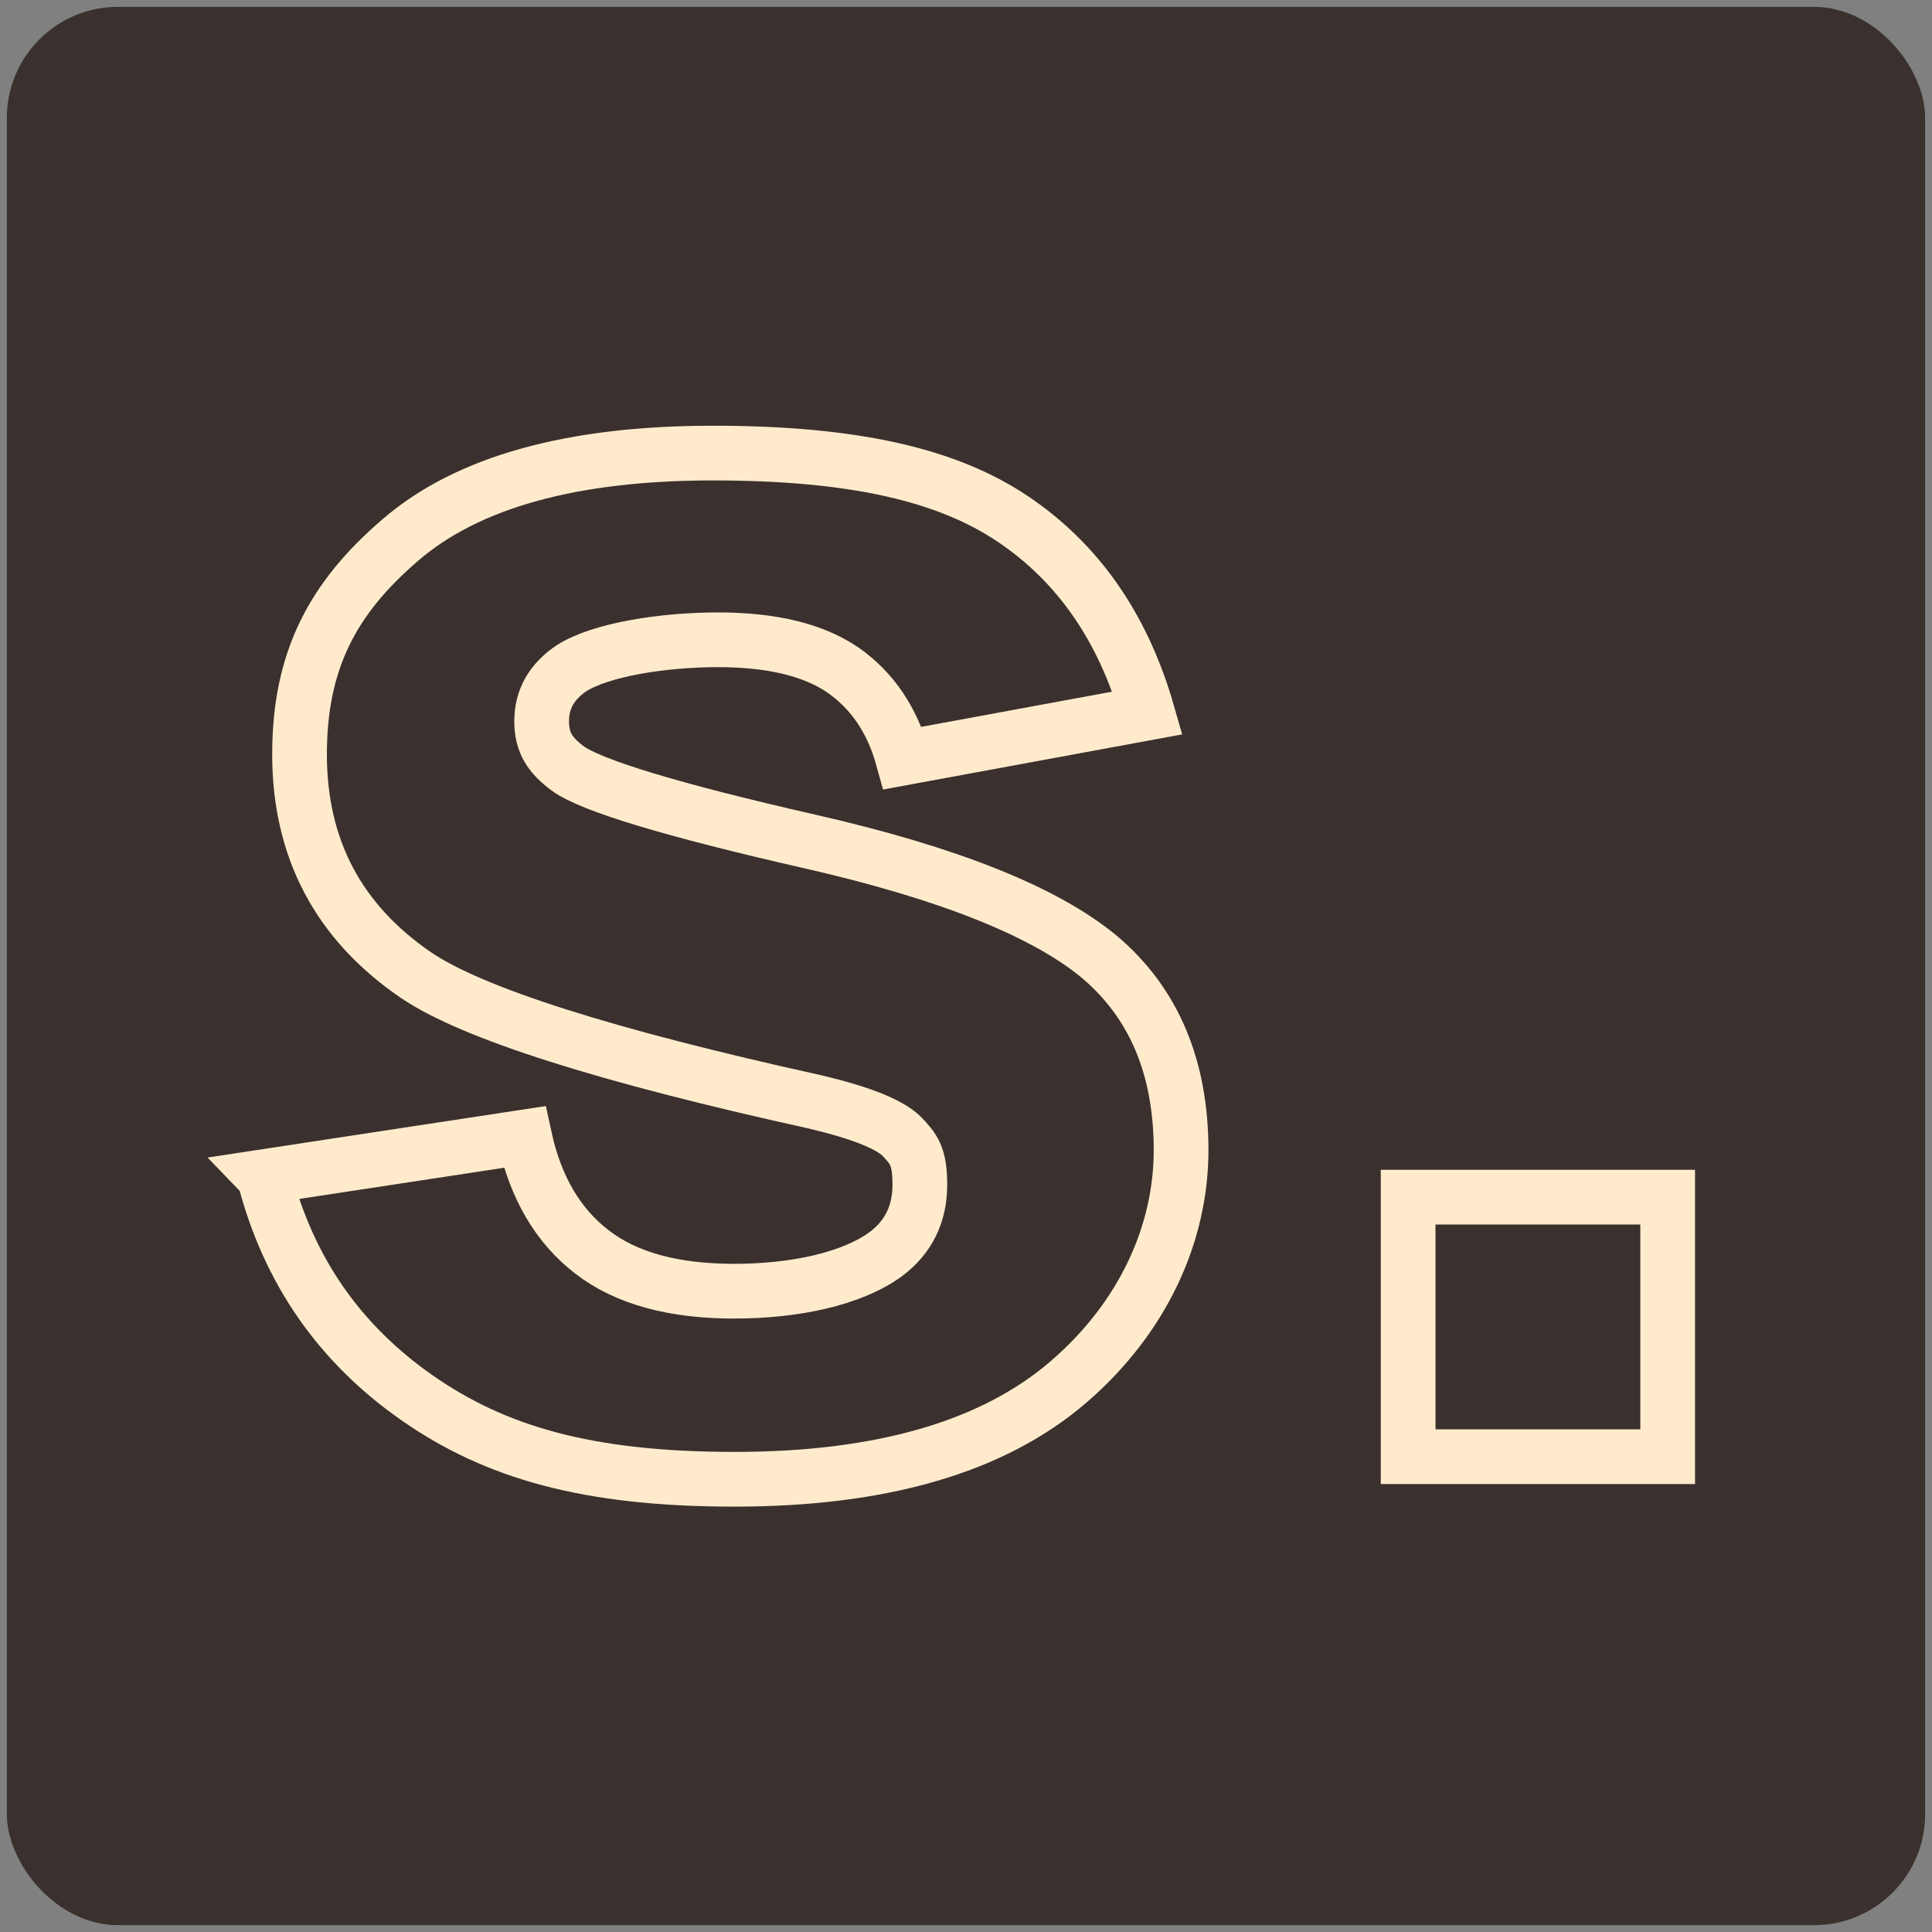 <svg xmlns="http://www.w3.org/2000/svg" id="Layer_1" data-name="Layer 1" version="1.1" viewBox="0 0 565 565"><rect x="0" y="0" width="565" height="565" fill="#808080" stroke="none"/><defs><style> .cls-1 { fill: #3a312e; stroke-width: 0px; } .cls-2 { stroke: #3a312e; } .cls-2, .cls-3 { fill: none; stroke-miterlimit: 10; } .cls-3 { stroke: #ffebcc; stroke-width: 16px; } </style></defs><rect id="Mask" class="cls-1" x="2.5" y="2.5" width="560" height="560" rx="32" ry="32"></rect><rect id="Mask-2" class="cls-2" x="2.5" y="2.5" width="560" height="560" rx="32" ry="32"></rect><g><path class="cls-3" d="M77.2,344.1l76.2-11.6c3.2,14.8,9.8,26,19.7,33.6,9.9,7.7,23.8,11.5,41.6,11.5s34.4-3.6,44.3-10.8c6.7-5,10-11.8,10-20.3s-1.8-10.5-5.4-14.3c-3.8-3.6-12.3-6.9-25.4-10-61.3-13.5-100.1-25.9-116.5-37-22.7-15.5-34.1-37-34.1-64.6s9.8-45.8,29.5-62.7c19.6-16.9,50.1-25.4,91.4-25.4s68.5,6.4,87.6,19.2c19.1,12.8,32.3,31.7,39.5,56.8l-71.6,13.2c-3.1-11.2-8.9-19.7-17.4-25.7-8.6-5.9-20.8-8.9-36.6-8.9s-34.3,2.8-43,8.4c-5.8,4-8.6,9.1-8.6,15.4s2.5,10,7.6,13.8c6.8,5,30.5,12.2,70.9,21.4s68.7,20.5,84.7,33.8c15.9,13.5,23.8,32.3,23.8,56.5s-11,48.9-33,67.8-54.5,28.4-97.6,28.4-70-7.9-92.8-23.8-37.7-37.4-44.7-64.6h0Z"></path><path class="cls-3" d="M411.8,426v-75.9h75.9v75.9h-75.9Z"></path></g></svg>